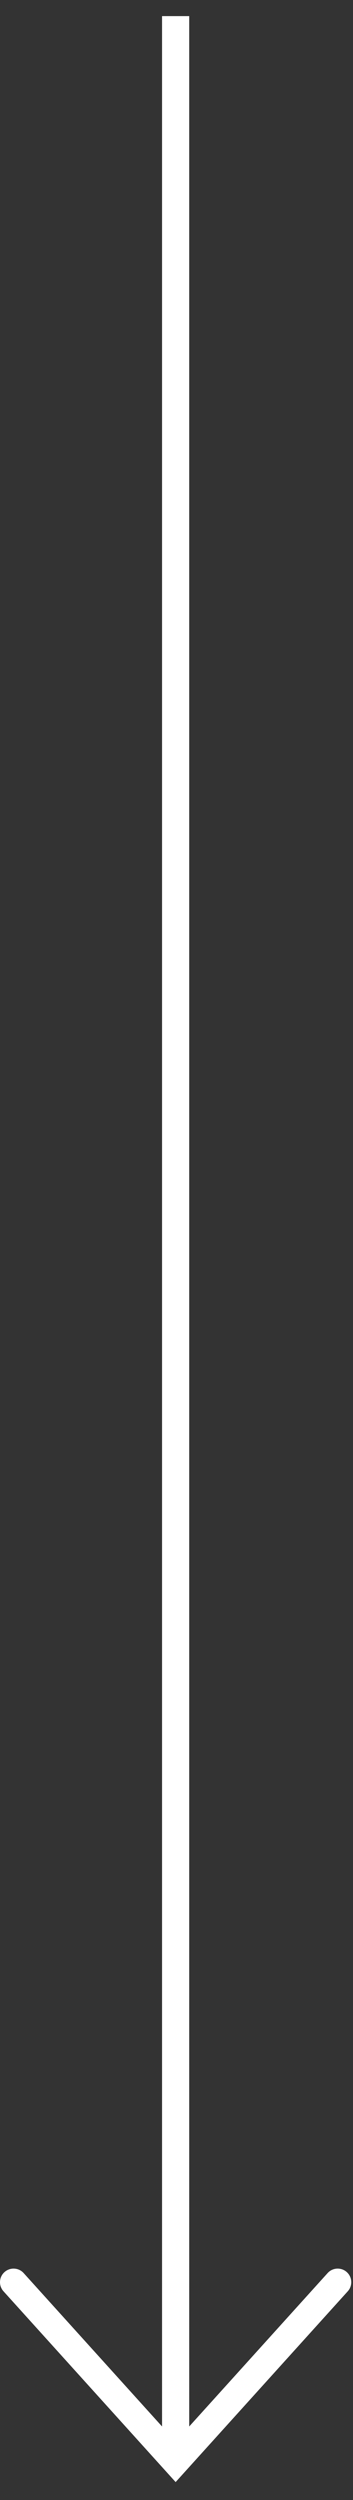 <svg width="13" height="92" viewBox="0 0 13 92" fill="none" xmlns="http://www.w3.org/2000/svg">
<rect x="0" y="0" width="13" height="92" fill="#333333" stroke="none"/>
<path fill-rule="evenodd" clip-rule="evenodd" d="M6.968 89.293L6.968 0.593H5.968L5.968 89.293L0.871 83.648C0.686 83.443 0.37 83.427 0.165 83.612C-0.04 83.797 -0.056 84.113 0.129 84.318L6.097 90.928L6.468 91.339L6.839 90.928L12.807 84.318C12.992 84.113 12.976 83.797 12.771 83.612C12.566 83.427 12.25 83.443 12.065 83.648L6.968 89.293Z" fill="#FFF"/>
</svg>